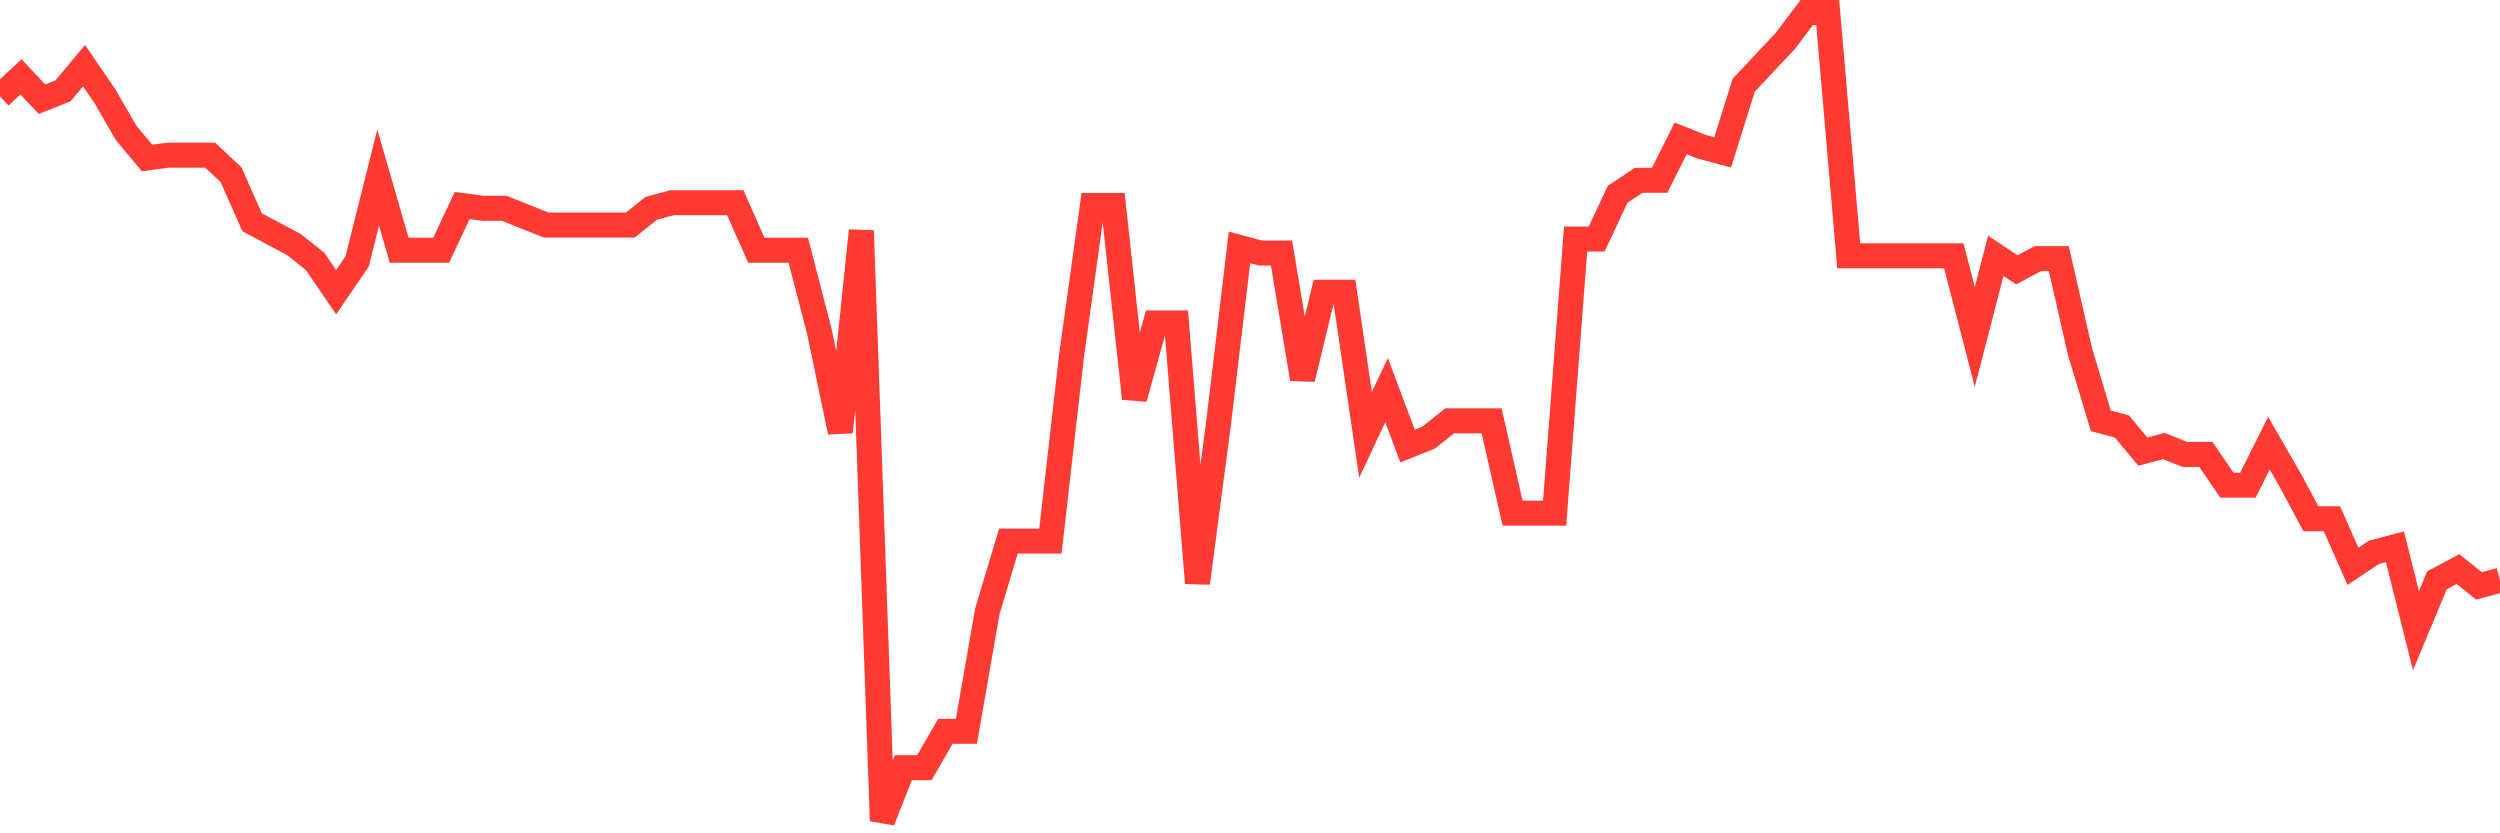 <svg
  xmlns="http://www.w3.org/2000/svg"
  xmlns:xlink="http://www.w3.org/1999/xlink"
  width="120"
  height="40"
  viewBox="0 0 120 40"
  preserveAspectRatio="none"
>
  <polyline
    points="0,4.628 1.008,3.688 2.017,4.762 3.025,4.359 4.034,3.151 5.042,4.628 6.05,6.373 7.059,7.581 8.067,7.447 9.076,7.447 10.084,7.447 11.092,8.387 12.101,10.669 13.109,11.206 14.118,11.743 15.126,12.549 16.134,14.026 17.143,12.549 18.151,8.521 19.16,12.012 20.168,12.012 21.176,12.012 22.185,9.864 23.193,9.998 24.202,9.998 25.21,10.401 26.218,10.803 27.227,10.803 28.235,10.803 29.244,10.803 30.252,10.803 31.261,9.998 32.269,9.729 33.277,9.729 34.286,9.729 35.294,9.729 36.303,12.012 37.311,12.012 38.319,12.012 39.328,15.905 40.336,20.738 41.345,11.072 42.353,39.4 43.361,36.849 44.37,36.849 45.378,35.104 46.387,35.104 47.395,29.331 48.403,25.974 49.412,25.974 50.42,25.974 51.429,17.113 52.437,9.864 53.445,9.864 54.454,19.127 55.462,15.502 56.471,15.502 57.479,27.988 58.487,20.336 59.496,11.878 60.504,12.146 61.513,12.146 62.521,18.188 63.529,14.026 64.538,14.026 65.546,20.873 66.555,18.725 67.563,21.41 68.571,21.007 69.58,20.201 70.588,20.201 71.597,20.201 72.605,24.632 73.613,24.632 74.622,24.632 75.63,11.475 76.639,11.475 77.647,9.327 78.655,8.655 79.664,8.655 80.672,6.642 81.681,7.044 82.689,7.313 83.697,4.091 84.706,3.017 85.714,1.943 86.723,0.6 87.731,0.6 88.739,12.28 89.748,12.28 90.756,12.28 91.765,12.28 92.773,12.28 93.782,12.28 94.79,16.174 95.798,12.28 96.807,12.952 97.815,12.415 98.824,12.415 99.832,16.845 100.84,20.201 101.849,20.47 102.857,21.678 103.866,21.41 104.874,21.812 105.882,21.812 106.891,23.289 107.899,23.289 108.908,21.275 109.916,23.021 110.924,24.9 111.933,24.9 112.941,27.183 113.95,26.511 114.958,26.243 115.966,30.271 116.975,27.854 117.983,27.317 118.992,28.122 120,27.854"
    fill="none"
    stroke="#ff3a33"
    stroke-width="1.2"
  >
  </polyline>
</svg>